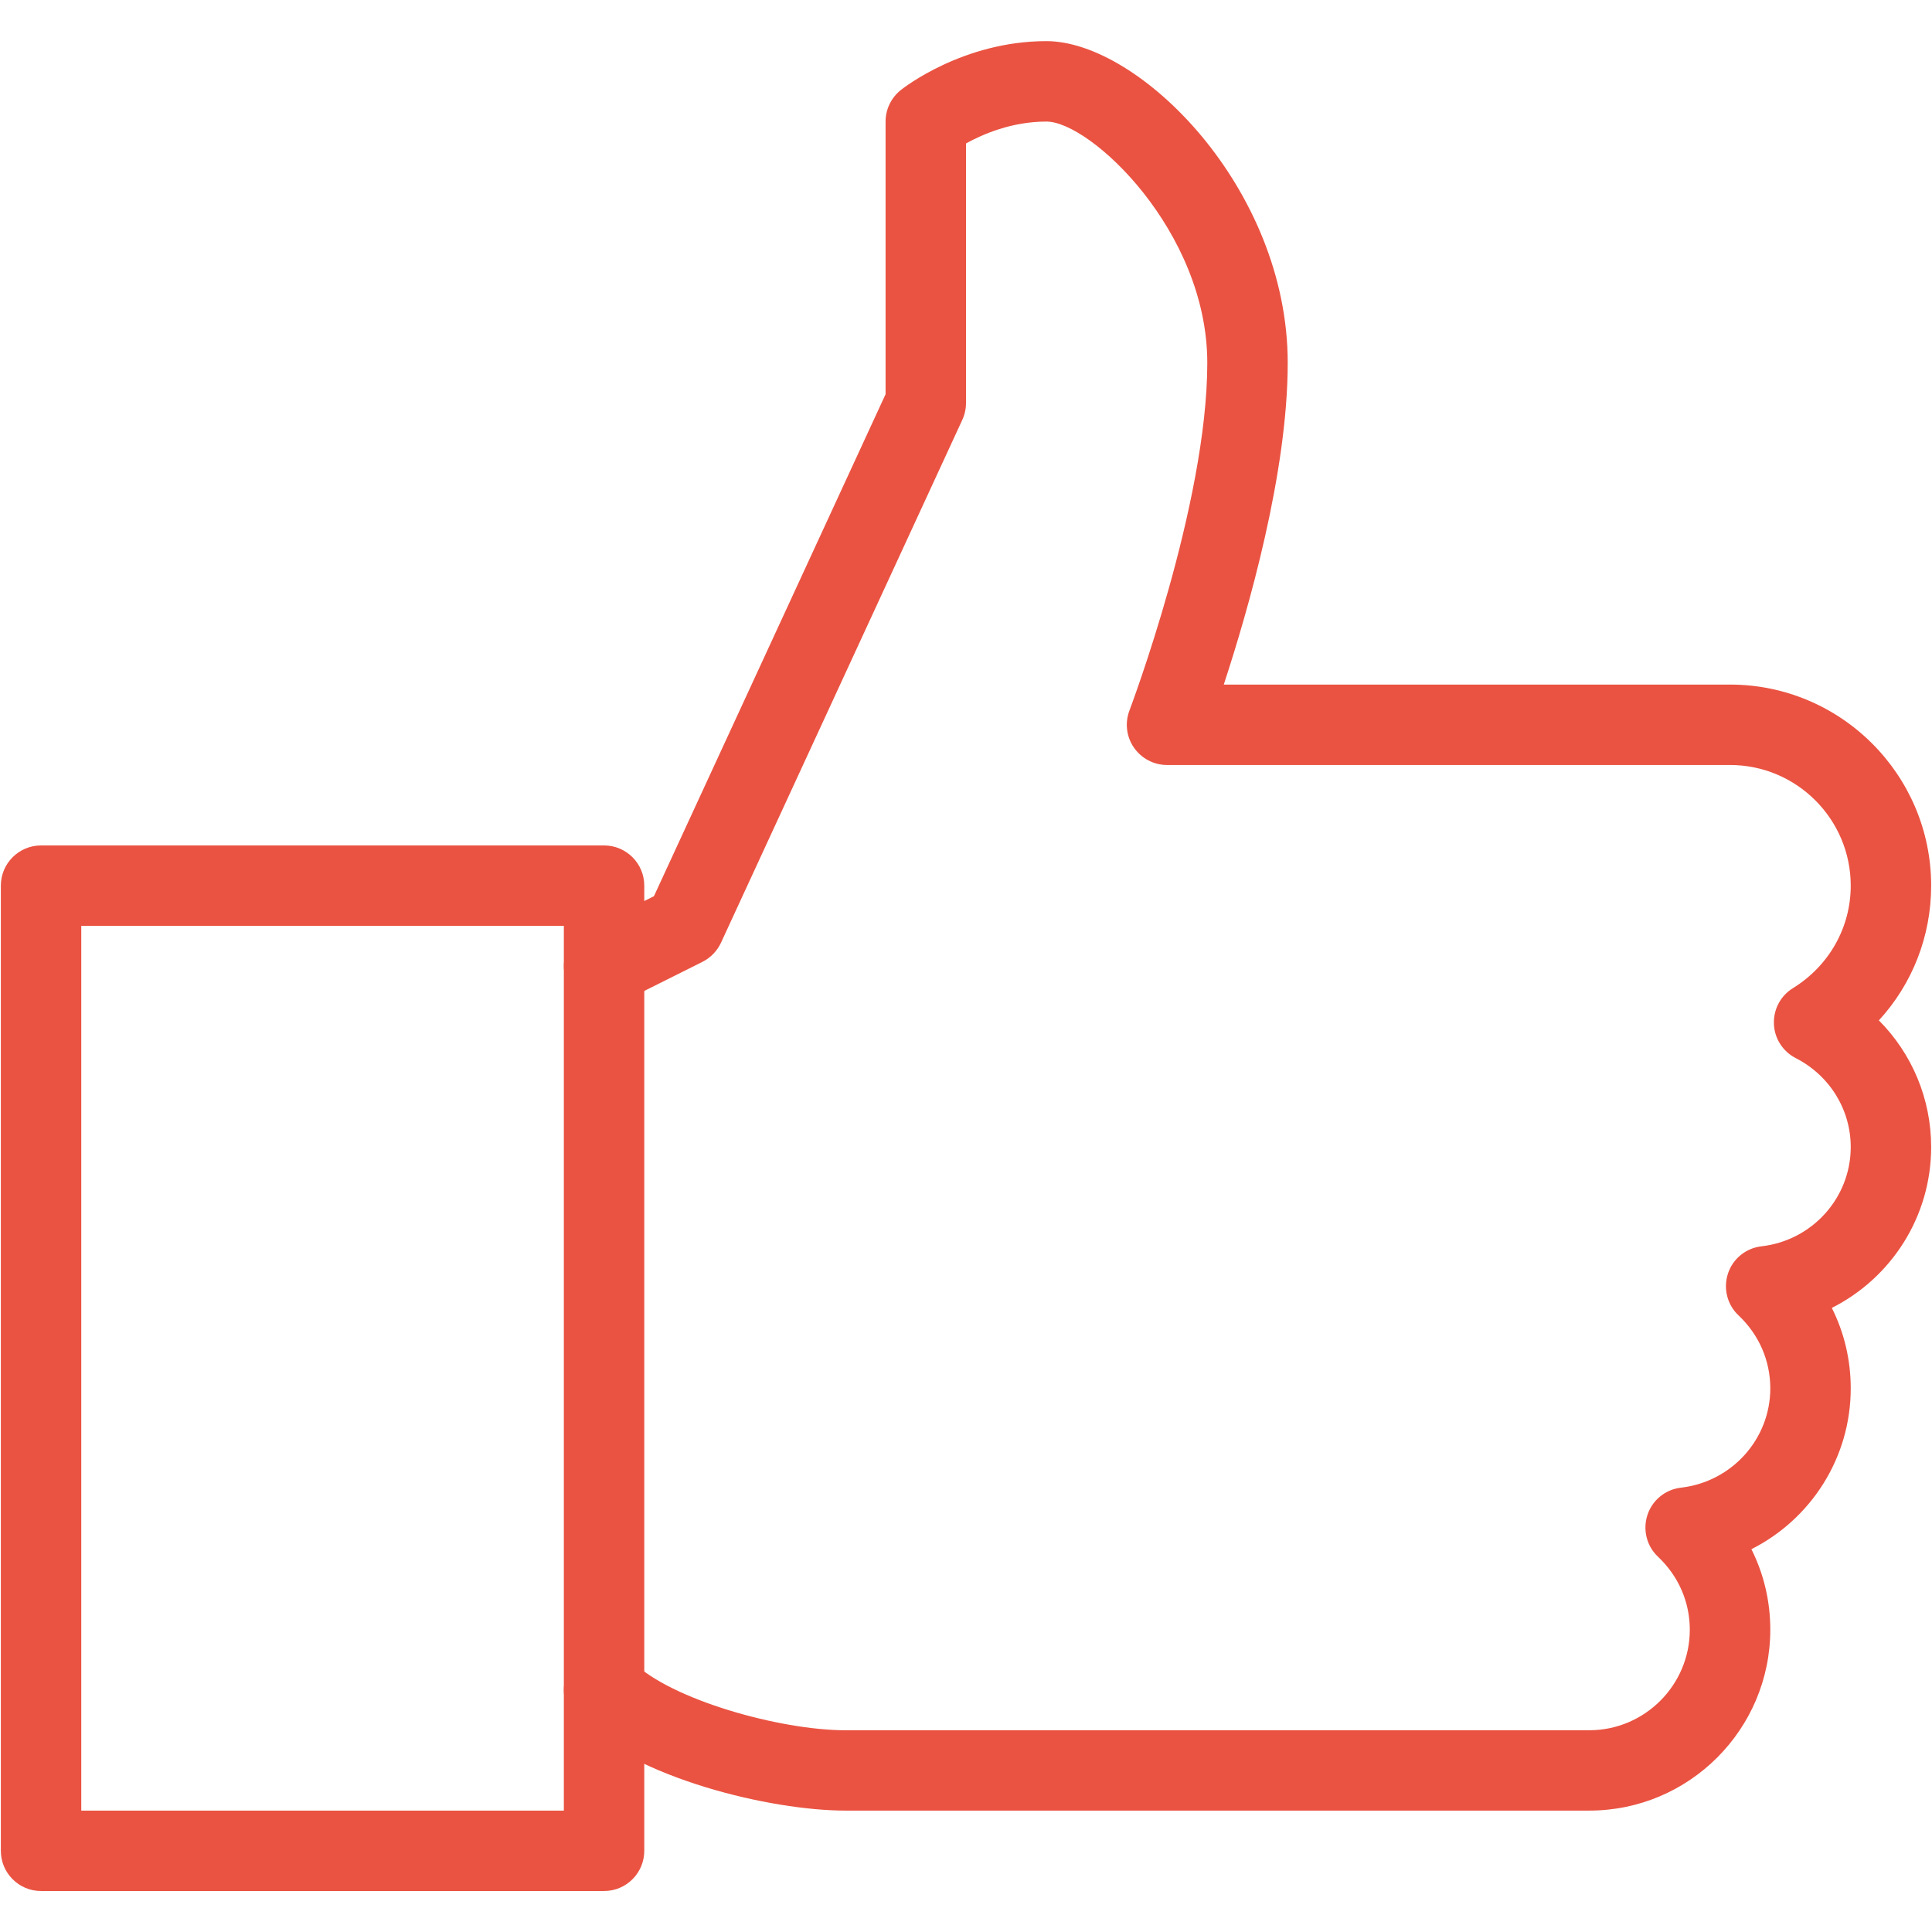 <svg xmlns="http://www.w3.org/2000/svg" xmlns:xlink="http://www.w3.org/1999/xlink" width="800" zoomAndPan="magnify" viewBox="0 0 600 600" height="800" preserveAspectRatio="xMidYMid meet" version="1.0"><defs><clipPath id="id1"><path d="M 0 262 L 201 262 L 201 587.25 L 0 587.25 Z M 0 262 " clip-rule="nonzero"/></clipPath><clipPath id="id2"><path d="M 175 12.75 L 600 12.75 L 600 563 L 175 563 Z M 175 12.75 " clip-rule="nonzero"/></clipPath></defs><g clip-path="url(#id1)"><path fill="#ea5342" d="M 187.598 587.273 L 12.75 587.273 C 5.855 587.273 0.262 581.68 0.262 574.785 L 0.262 275.047 C 0.262 268.152 5.855 262.559 12.75 262.559 L 187.598 262.559 C 194.492 262.559 200.086 268.152 200.086 275.047 L 200.086 574.785 C 200.086 581.68 194.492 587.273 187.598 587.273 Z M 25.238 562.297 L 175.109 562.297 L 175.109 287.535 L 25.238 287.535 Z M 25.238 562.297 " fill-opacity="1" fill-rule="nonzero"/></g><g clip-path="url(#id2)"><path fill="#ea5342" d="M 493.582 562.297 L 262.531 562.297 C 239.426 562.297 197.465 552.355 178.754 533.672 C 173.883 528.801 173.883 520.883 178.754 516.012 C 183.625 511.141 191.543 511.141 196.414 516.012 C 208.23 527.828 242.227 537.344 262.508 537.344 L 493.555 537.344 C 510.766 537.344 524.781 523.332 524.781 506.121 C 524.781 497.527 521.281 489.484 514.914 483.465 C 511.367 480.145 510.117 475.047 511.641 470.453 C 513.164 465.832 517.234 462.559 522.059 462.008 C 537.867 460.16 549.781 446.898 549.781 431.16 C 549.781 422.57 546.285 414.527 539.918 408.504 C 536.371 405.184 535.121 400.09 536.645 395.492 C 538.168 390.871 542.238 387.598 547.059 387.051 C 562.848 385.227 574.762 371.961 574.762 356.227 C 574.762 344.586 568.215 333.996 557.676 328.602 C 553.652 326.527 551.055 322.48 550.906 317.984 C 550.73 313.488 552.98 309.219 556.828 306.871 C 568.043 299.926 574.762 288.035 574.762 275.047 C 574.762 254.391 557.949 237.578 537.293 237.578 L 362.445 237.578 C 358.324 237.578 354.504 235.555 352.156 232.184 C 349.809 228.812 349.309 224.492 350.754 220.668 C 351.004 219.996 374.934 156.625 374.934 112.688 C 374.934 71.797 338.668 37.754 324.977 37.754 C 314.211 37.754 305.195 41.676 300 44.547 L 300 125.176 C 300 126.977 299.602 128.773 298.852 130.398 L 223.918 292.758 C 222.719 295.328 220.695 297.426 218.172 298.703 L 193.191 311.191 C 187 314.262 179.531 311.766 176.434 305.594 C 173.336 299.426 175.859 291.934 182.027 288.836 L 203.086 278.32 L 275.023 122.43 L 275.023 37.754 C 275.023 33.957 276.746 30.387 279.719 27.988 C 280.492 27.363 299.027 12.773 324.977 12.773 C 353.879 12.773 399.914 58.512 399.914 112.688 C 399.914 146.859 387.672 189.395 380.055 212.602 L 537.293 212.602 C 571.715 212.602 599.738 240.625 599.738 275.047 C 599.738 290.809 593.871 305.594 583.504 316.887 C 593.77 327.203 599.738 341.215 599.738 356.227 C 599.738 377.883 587.324 396.891 568.891 406.184 C 572.738 413.852 574.762 422.32 574.762 431.16 C 574.762 452.816 562.348 471.824 543.914 481.117 C 547.758 488.785 549.781 497.254 549.781 506.098 C 549.781 537.07 524.578 562.297 493.582 562.297 Z M 493.582 562.297 " fill-opacity="1" fill-rule="nonzero"/></g></svg>
